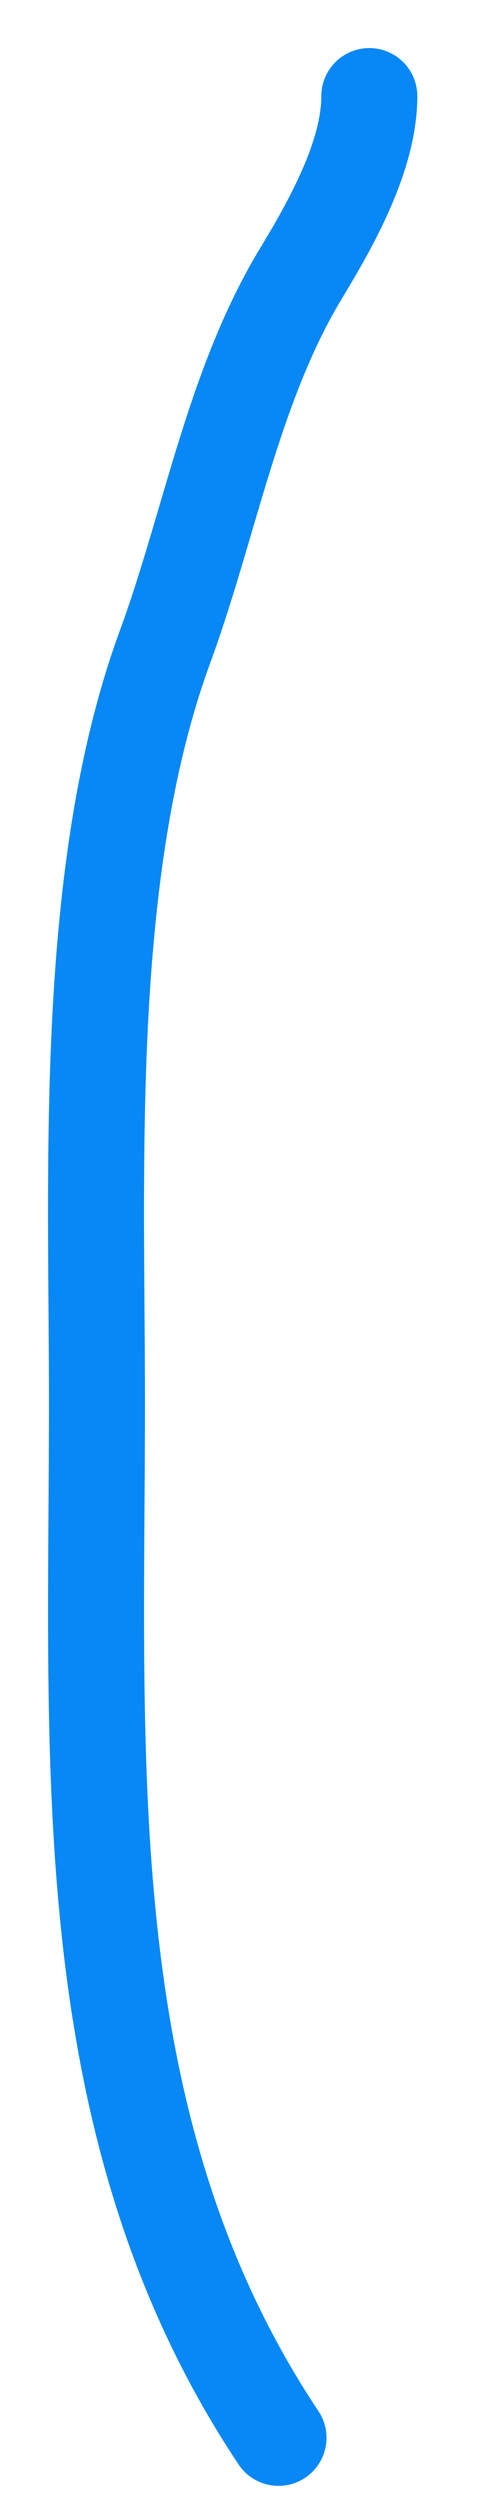<?xml version="1.0" encoding="utf-8"?>
<svg xmlns="http://www.w3.org/2000/svg" fill="none" height="100%" overflow="visible" preserveAspectRatio="none" style="display: block;" viewBox="0 0 5 26" width="100%">
<path d="M3.847 1C3.847 1.619 3.452 2.32 3.138 2.839C2.429 4.006 2.186 5.454 1.719 6.727C0.862 9.059 1.01 12.14 1.01 14.582C1.01 18.356 0.755 22.134 2.901 25.353" id="bracket-L" stroke="#0788F5" stroke-linecap="round"/>
</svg>